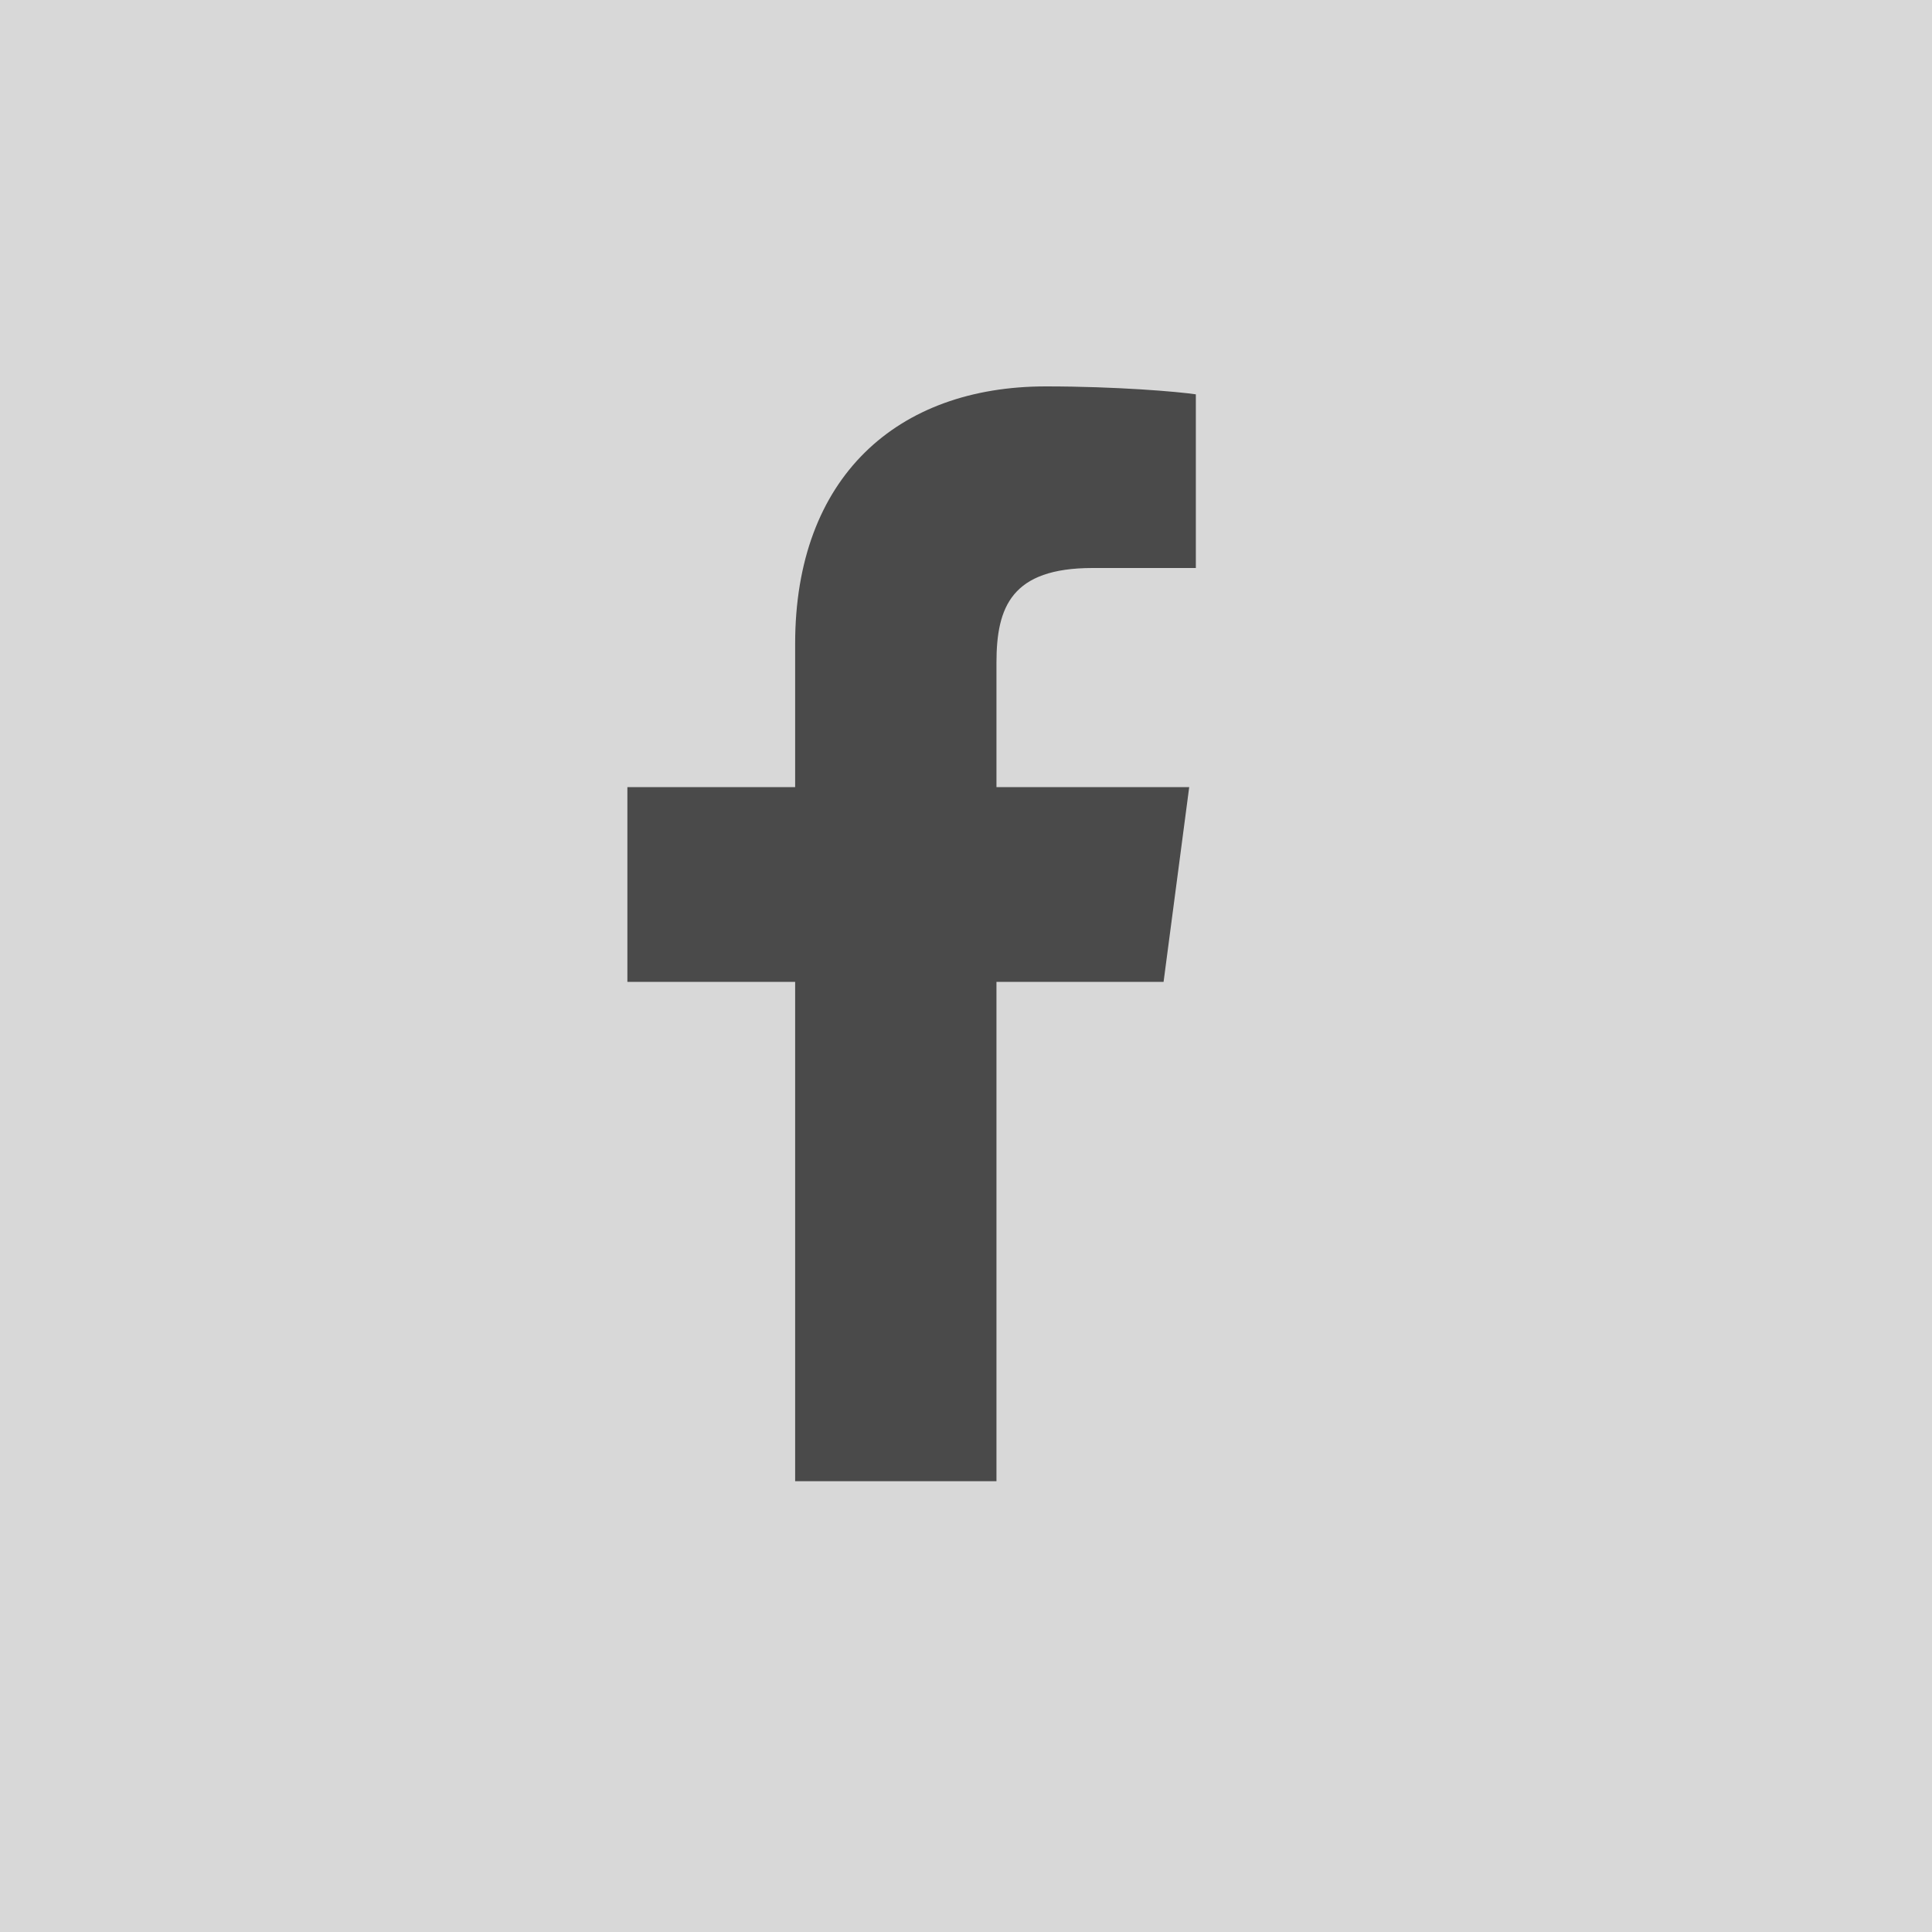 <svg height="30" viewBox="0 0 30 30" width="30" xmlns="http://www.w3.org/2000/svg"><g fill="none" fill-rule="evenodd" transform=""><path d="m0 0h30v30h-30z" fill="#d8d8d8"/><path d="m18.569 6.123v2.697h-1.604c-1.257 0-1.492.603-1.492 1.471v1.931h2.993l-.398 3.024h-2.595v7.754h-3.126v-7.754h-2.605v-3.024h2.605v-2.227c0-2.585 1.584-3.995 3.892-3.995 1.103 0 2.053.082 2.329.123z" fill="#4a4a4a"/></g></svg>